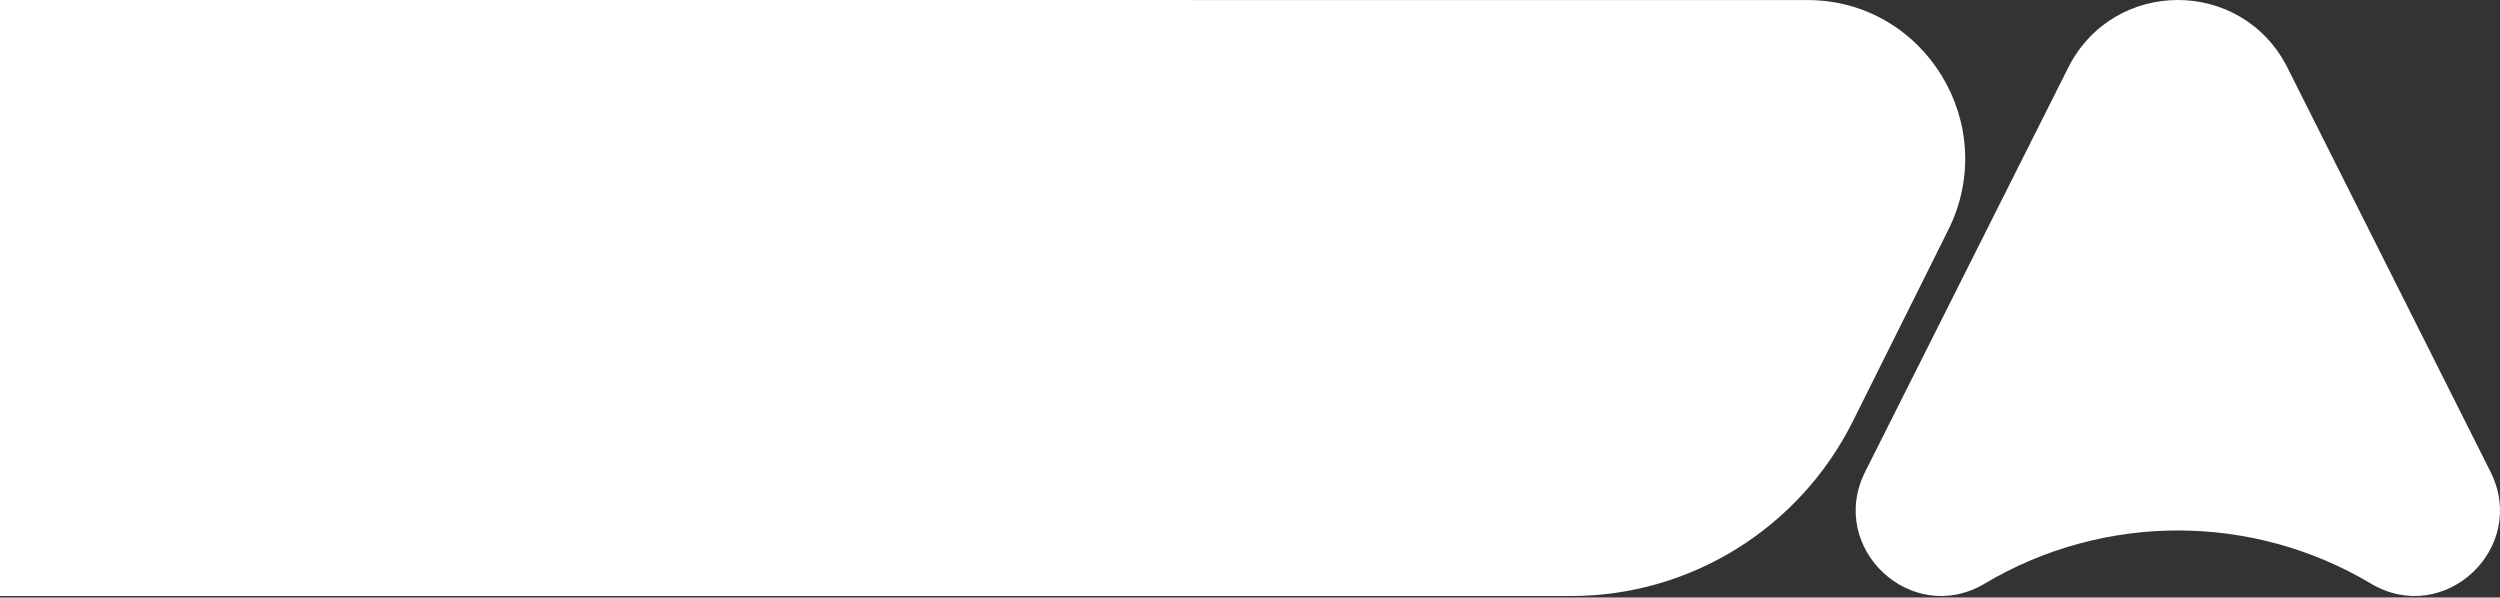 <svg xmlns="http://www.w3.org/2000/svg" width="1410" height="337" viewBox="0 0 1410 337" fill="none"><rect x="0" y="0" width="1410" height="337" fill="#333333" stroke="none"/><path d="M1166.45 38.203C1192.05 -12.734 1264.55 -12.734 1290.14 38.203L1404.62 266.035C1426.23 309.037 1378.51 353.722 1337.22 329.151C1270.07 289.191 1186.52 289.191 1119.37 329.151C1078.09 353.722 1030.37 309.037 1051.98 266.035L1166.45 38.203Z" fill="white"></path><path fill-rule="evenodd" clip-rule="evenodd" d="M-0.5 336.152H886.14C953.414 336.152 1014.93 297.949 1045.1 237.434L1098.83 129.673C1128.5 70.157 1085.51 0.034 1019.35 0.034C934.606 0.034 830.947 0.026 720.077 0.019C545.004 0.006 164.451 -0.007 -0.5 0.005V336.152Z" fill="white"></path></svg>